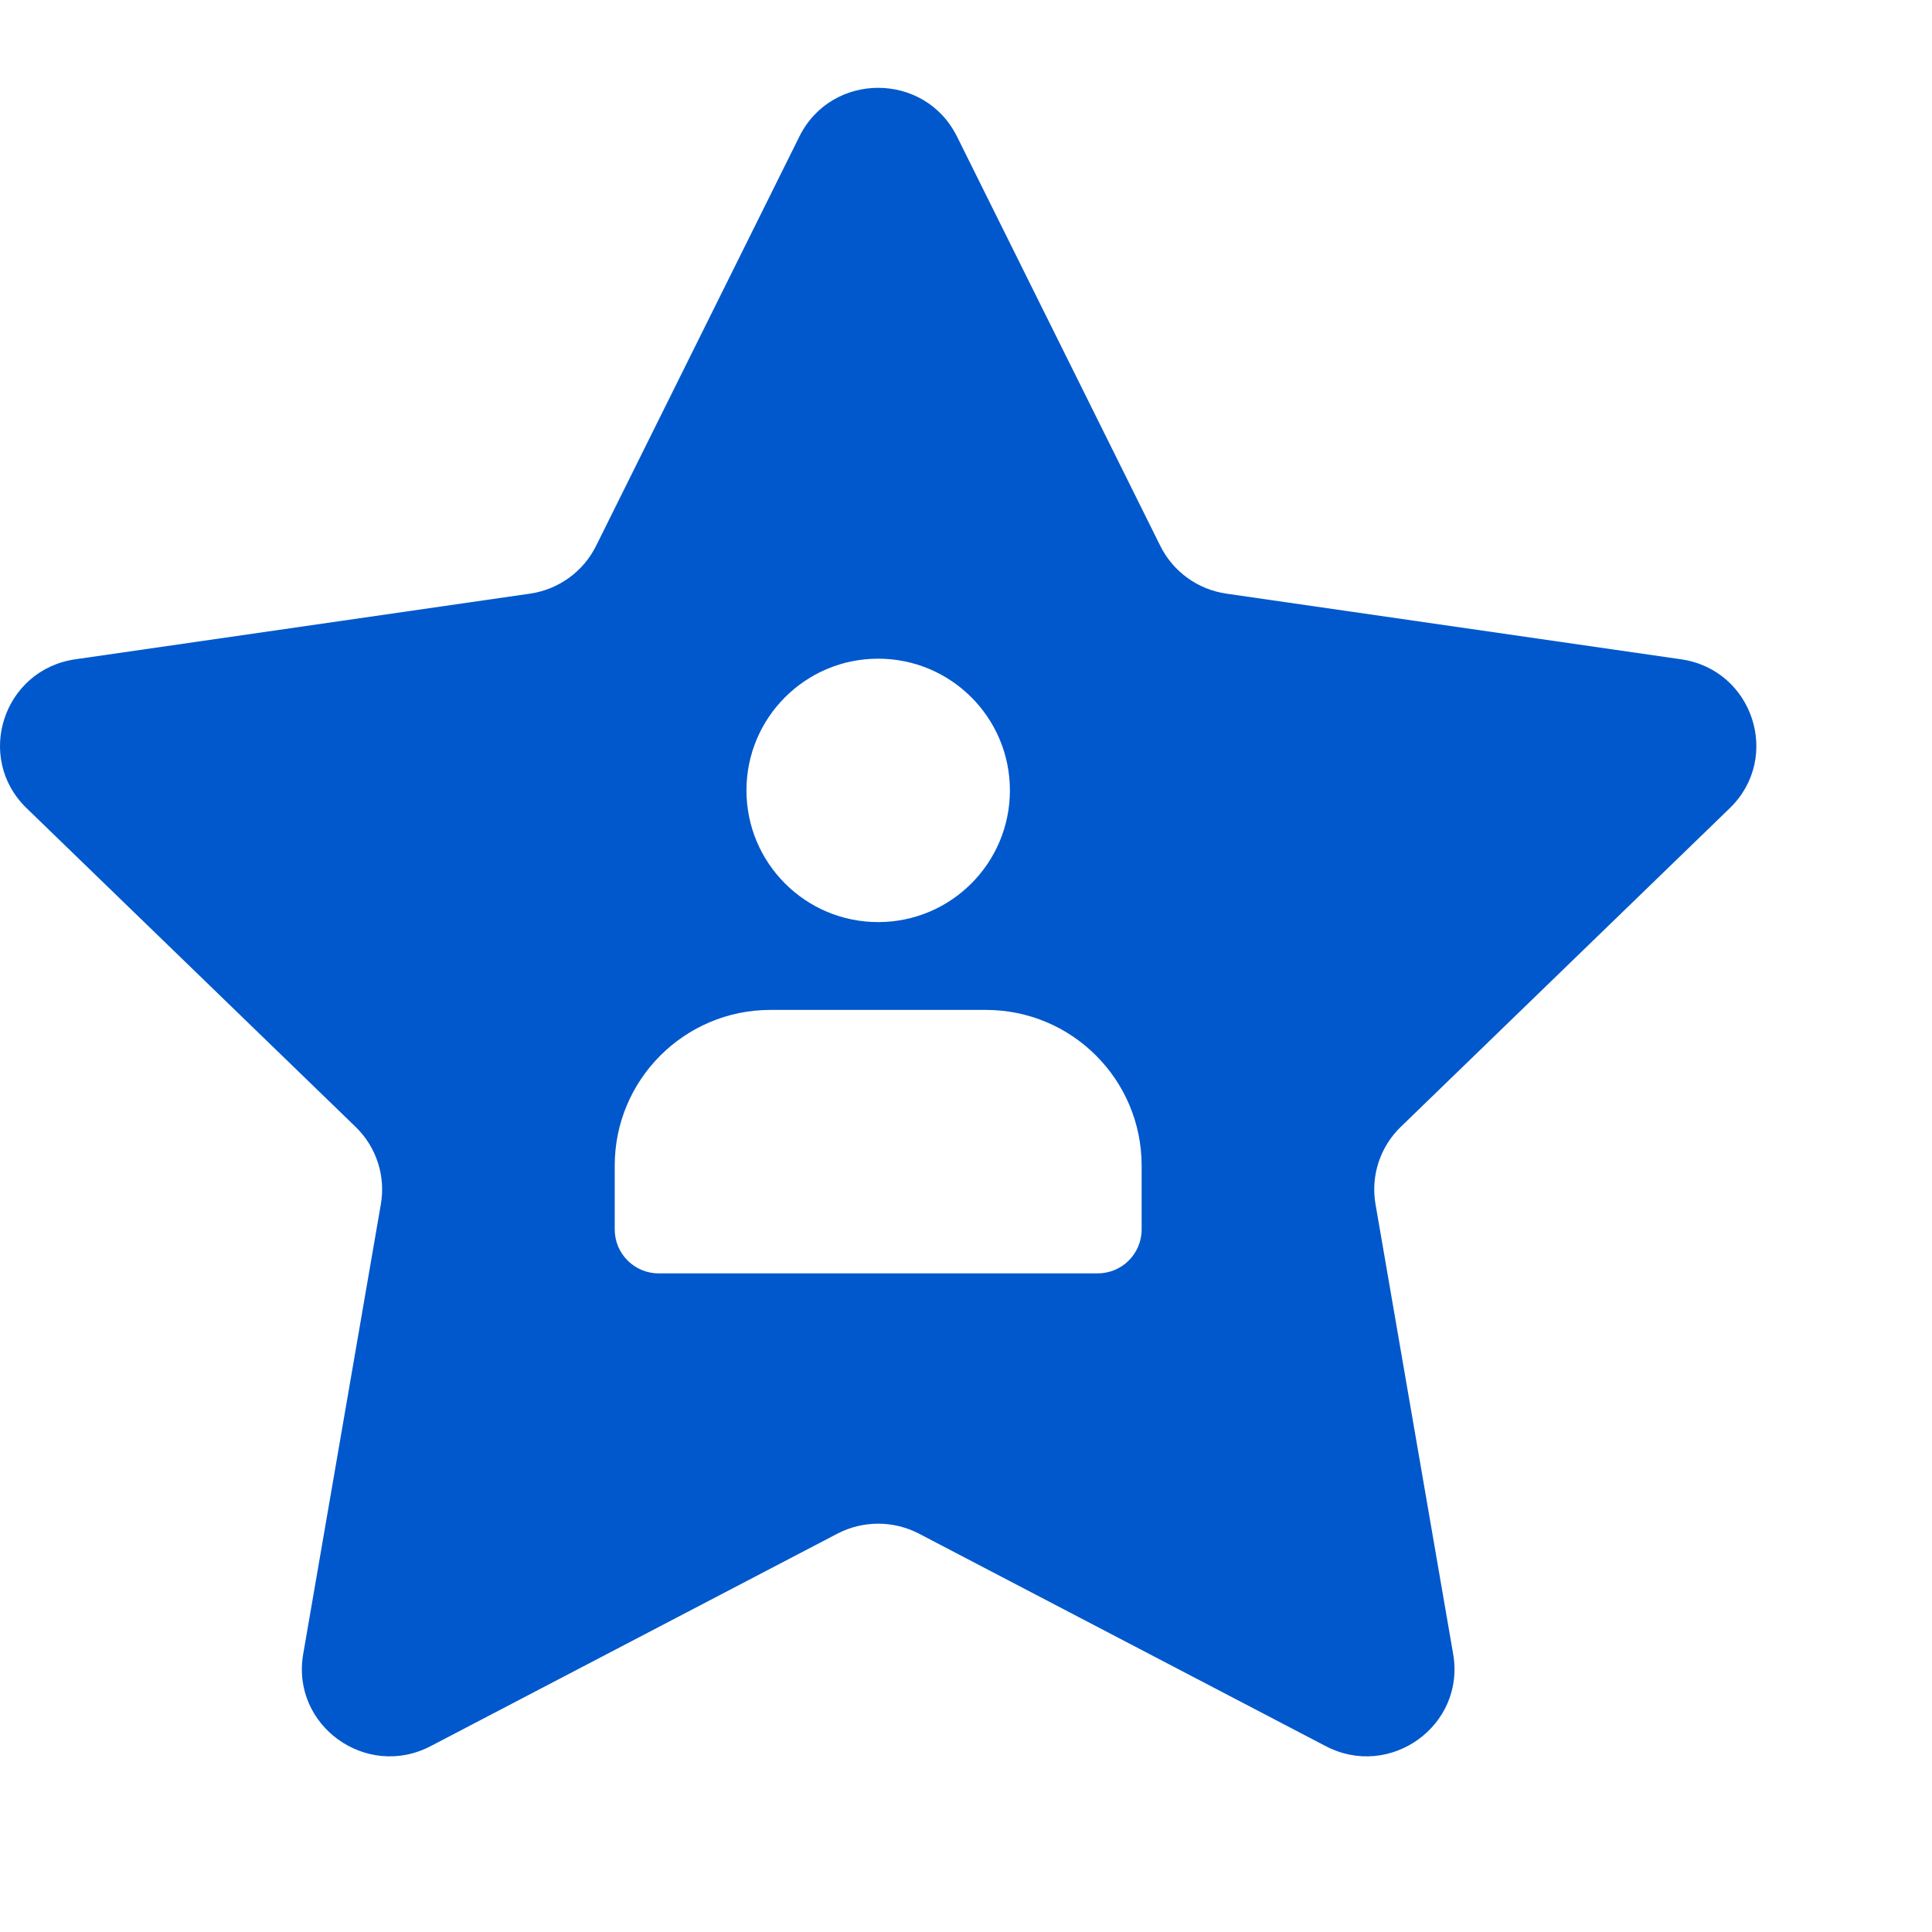 <?xml version="1.0" encoding="UTF-8"?>
<svg xmlns="http://www.w3.org/2000/svg" width="44" height="44" viewBox="0 0 44 44" fill="none">
  <path d="M18.206 3.108C18.94 1.631 21.06 1.631 21.794 3.108L26.425 12.432C26.716 13.019 27.279 13.426 27.931 13.52L38.285 15.015C39.926 15.252 40.581 17.256 39.394 18.406L31.901 25.664C31.43 26.12 31.215 26.779 31.326 27.423L33.095 37.671C33.375 39.295 31.66 40.534 30.192 39.767L20.931 34.929C20.348 34.625 19.652 34.625 19.069 34.929L9.808 39.767C8.34 40.534 6.625 39.295 6.905 37.671L8.674 27.423C8.785 26.779 8.57 26.12 8.099 25.664L0.606 18.406C-0.581 17.256 0.074 15.252 1.715 15.015L12.069 13.52C12.721 13.426 13.284 13.019 13.575 12.432L18.206 3.108ZM17.546 23C15.588 23.001 14 24.588 14 26.546V28C14 28.553 14.448 29 15 29H25C25.552 29 26 28.553 26 28V26.546C26 24.588 24.412 23 22.453 23H17.546ZM20 15.001C18.343 15.001 17 16.344 17 18C17 19.657 18.343 21 20 21C21.657 21 23 19.657 23 18C23 16.344 21.657 15.001 20 15.001Z" fill="#0058CC"></path>
</svg>
